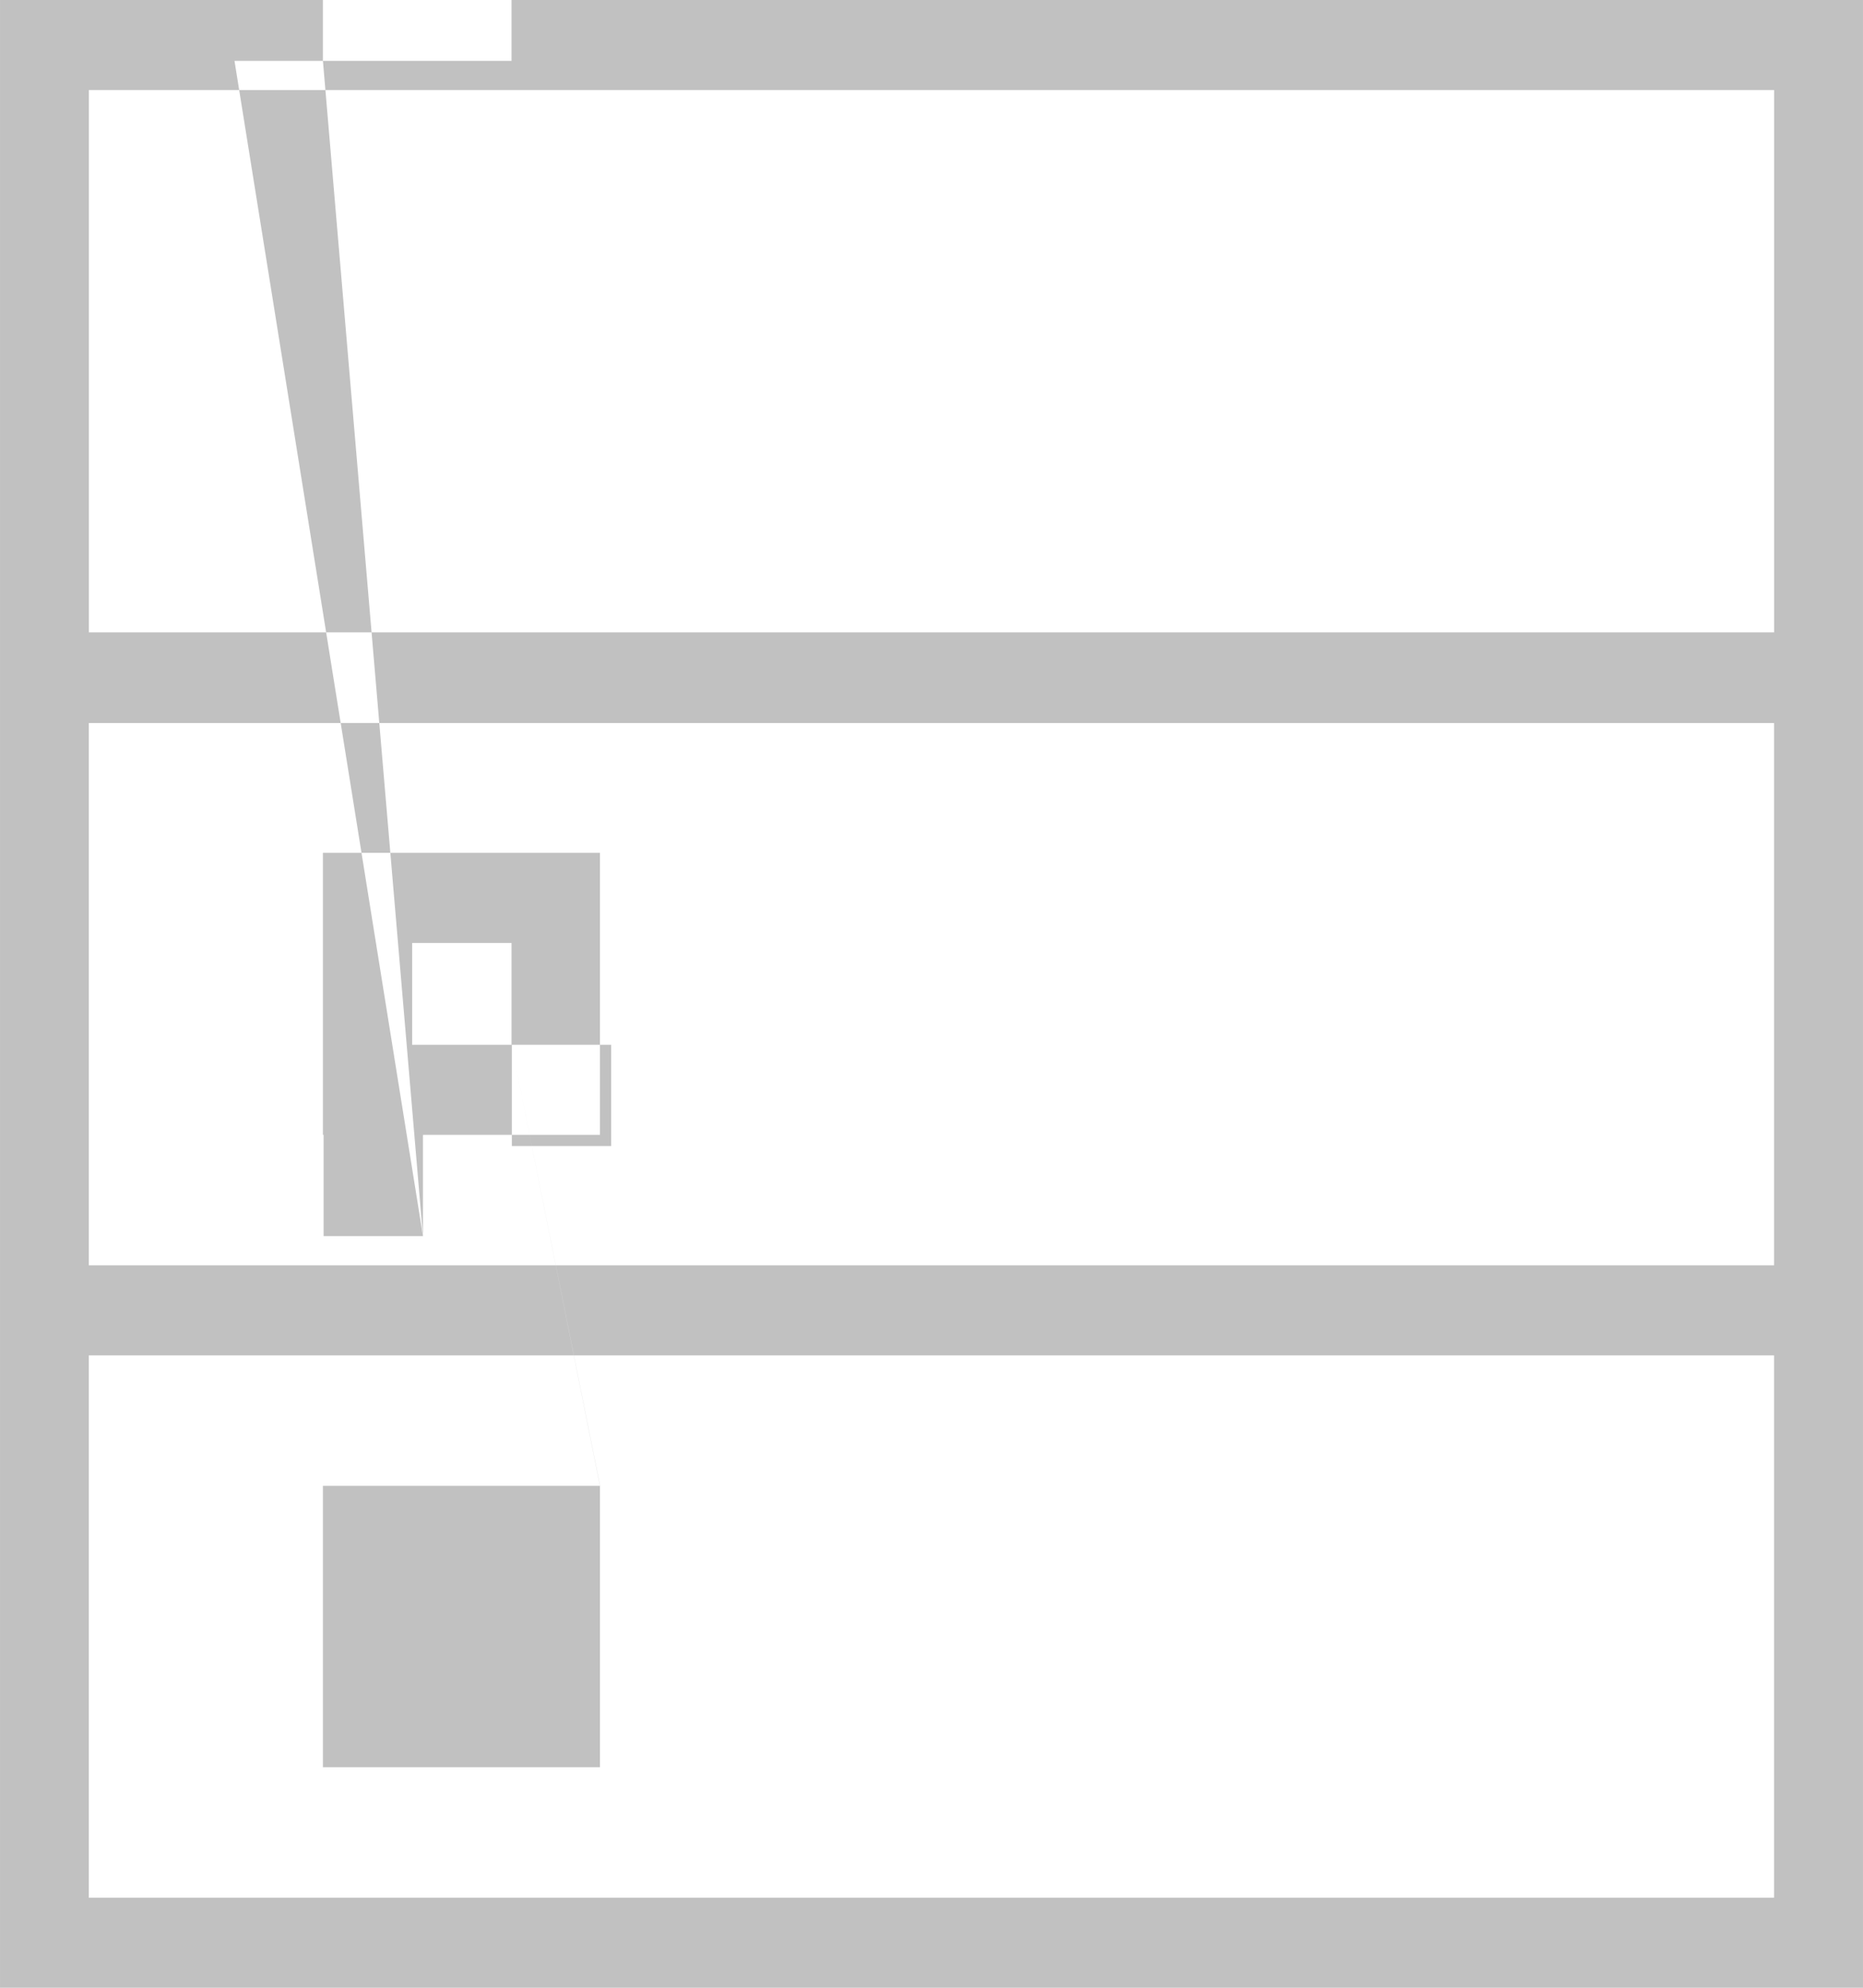 <svg xmlns="http://www.w3.org/2000/svg" width="32.811" height="34.998" viewBox="0 0 30 32">
<defs>
    <style>
      .cls-1 {
        fill: #c1c1c1;
        fill-rule: evenodd;
      }
    </style>
  </defs>
  <path id="icon" class="cls-1" d="M732.663,2833.73H728.2v4.54h4.461v-4.54Zm-1.426,3.09h-1.6v-1.64h1.6v1.64Zm0,0,1.426,7.1H728.2v4.53h4.461v-4.53Zm-1.426,3.08h-1.6v-1.63h1.6V2847Zm0,0-3.035-18.92h4.461v-4.53H728.2v4.53Zm1.431-3.08h1.6v1.63h-1.6V2825Zm0,0M723,2820v32h30v-32H723Zm28.569,30.55H724.43v-8.73h27.138v8.73Zm0-10.18H724.43v-8.73h27.138v8.73Zm-27.138-10.19v-8.73h27.138v8.73H724.43Zm0,0" transform="translate(-723 -2820)"/>
</svg>
